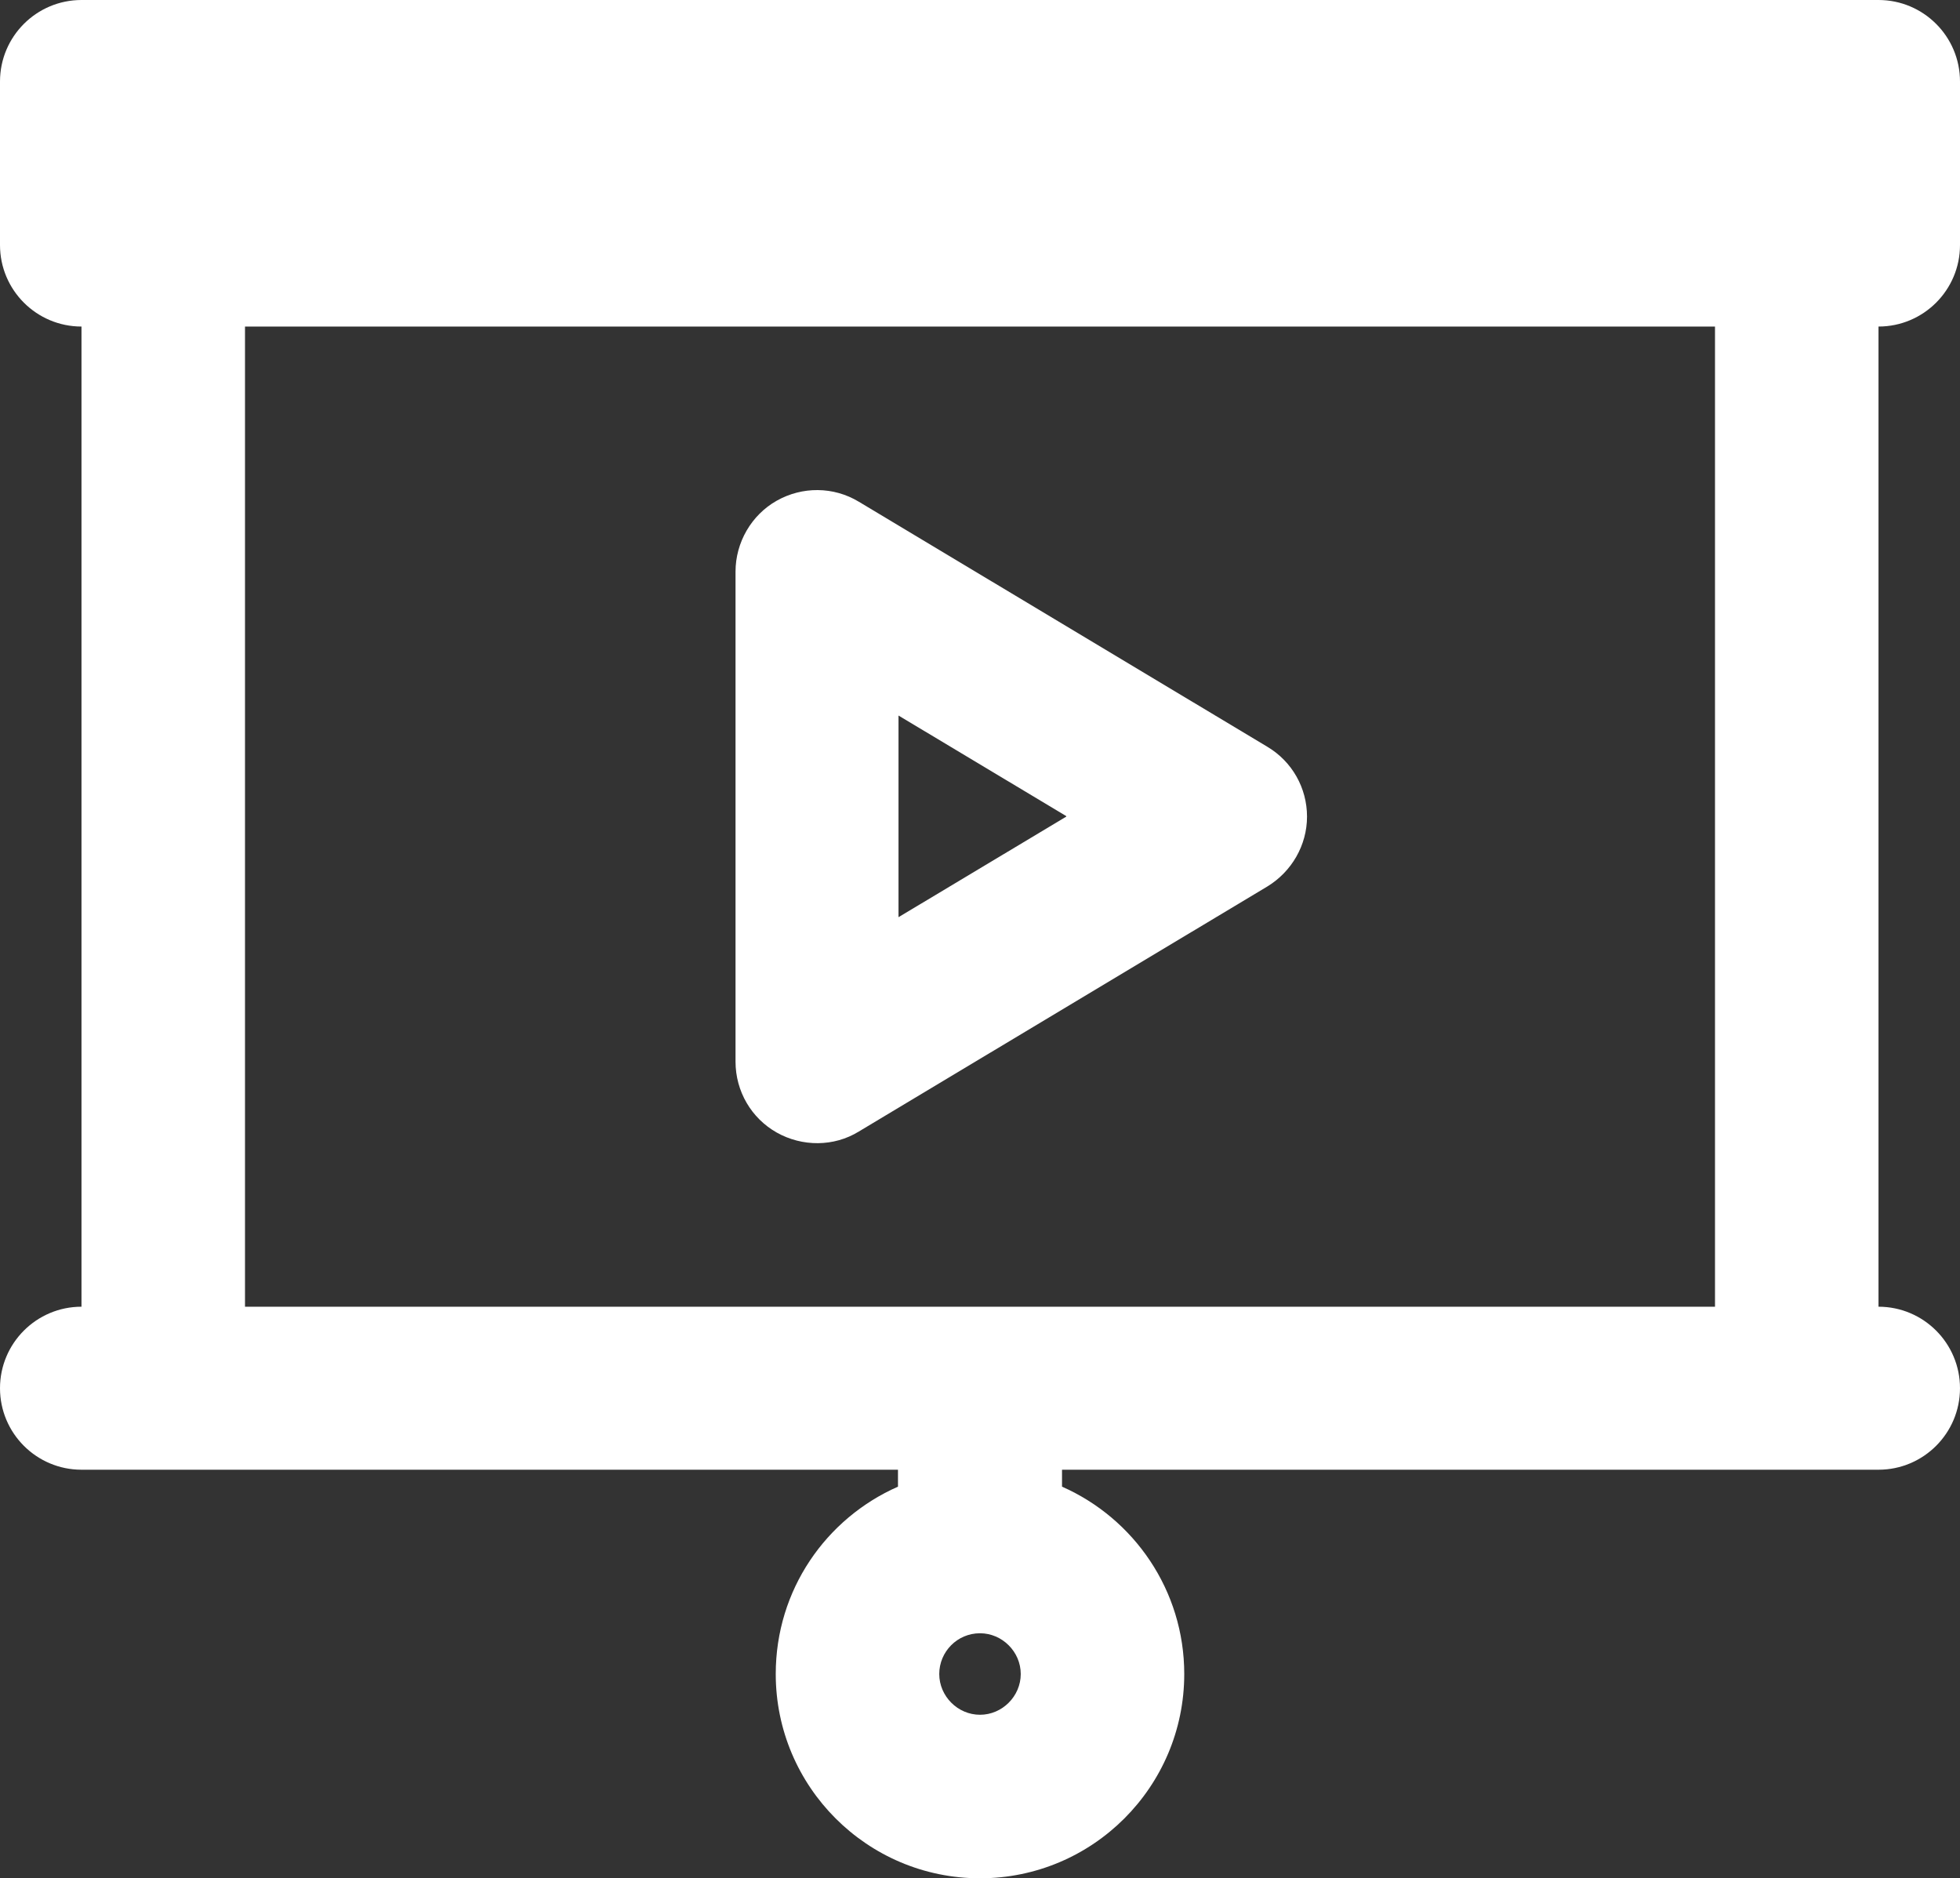 <?xml version="1.0" encoding="UTF-8"?>
<svg id="Layer_2" data-name="Layer 2" xmlns="http://www.w3.org/2000/svg" viewBox="0 0 37.04 35.49">
  <rect x="0" y="0" width="37.04" height="35.49" fill="#333333" stroke="none"/>
  <defs>
    <style>
      .cls-1 {
        fill: #fff;
        fill-rule: evenodd;
        stroke-width: 0px;
      }
    </style>
  </defs>
  <g id="Layer_1-2" data-name="Layer 1">
    <g>
      <path class="cls-1" d="m16.23,9.48c-.48-.29-1.07-.29-1.55-.02-.48.27-.78.79-.78,1.34v9.26c0,.56.3,1.07.78,1.34s1.08.27,1.55-.02l7.72-4.63c.46-.28.75-.78.75-1.32s-.28-1.04-.75-1.32l-7.72-4.63Zm3.92,5.95l-3.17,1.9v-3.81l3.17,1.9Z"/>
      <path class="cls-1" d="m1.54,0C.69,0,0,.69,0,1.54v3.09c0,.85.69,1.54,1.54,1.54v18.52c-.85,0-1.54.69-1.54,1.54s.69,1.54,1.54,1.54h15.43v.32c-1.36.6-2.31,1.95-2.31,3.54,0,2.13,1.73,3.86,3.86,3.86s3.86-1.73,3.86-3.86c0-1.58-.95-2.94-2.31-3.54v-.32h15.43c.85,0,1.54-.69,1.54-1.54s-.69-1.54-1.54-1.54V6.17c.85,0,1.54-.69,1.54-1.54V1.54c0-.85-.69-1.54-1.54-1.54H1.54Zm16.98,30.86c-.43,0-.77.35-.77.77s.35.77.77.77.77-.35.77-.77-.35-.77-.77-.77Zm13.89-6.17H4.63V6.17h27.78v18.52Z"/>
    </g>
  </g>
</svg>